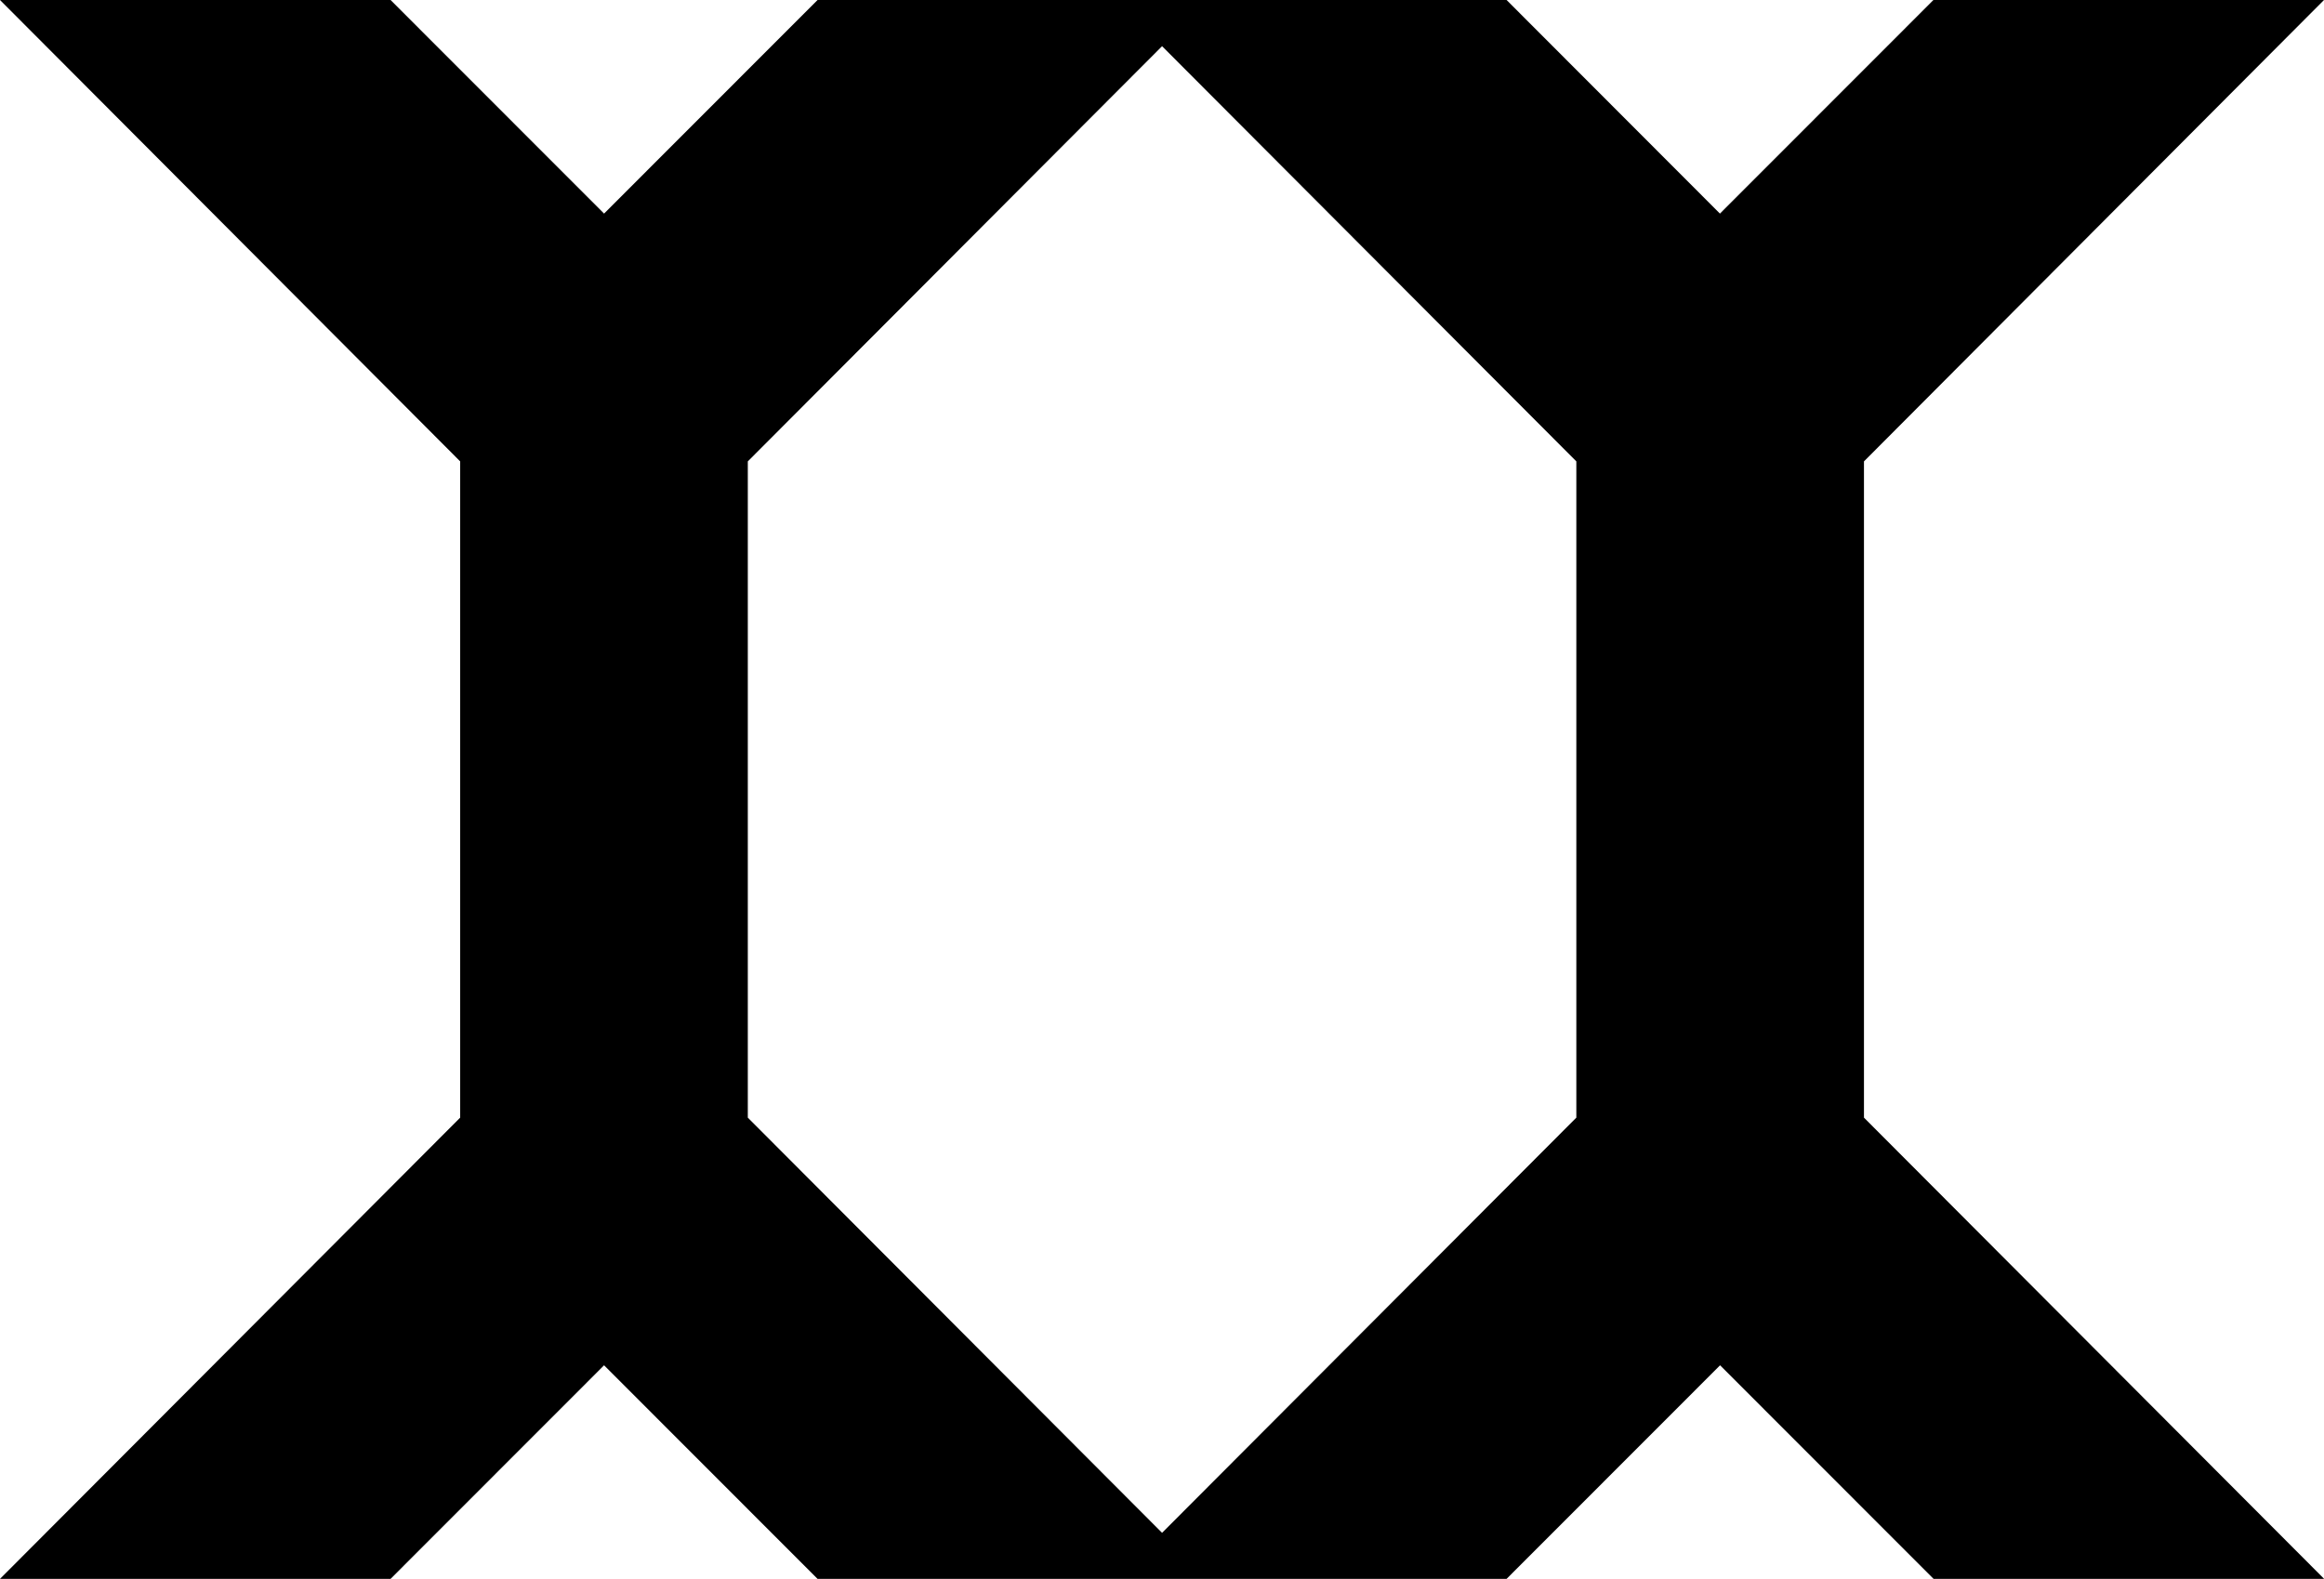 <svg xmlns="http://www.w3.org/2000/svg" width="15.893" height="10.801" viewBox="0 0 15.893 10.801">
  <g id="Group_1707" data-name="Group 1707" transform="translate(-721.588 -968.087)">
    <g id="Group_1691" data-name="Group 1691" transform="translate(721.588 968.087)">
      <path id="Path_242" data-name="Path 242" d="M31.8,3.156,34.946,0H32.275l-1.46,1.461L29.356,0H24.644l-1.46,1.461L21.724,0H19.053L22.2,3.156V7.645L19.053,10.8h2.671l1.46-1.461,1.46,1.461h4.712l1.46-1.461,1.46,1.461h2.671L31.8,7.645ZM27,10.485l-2.833-2.84V3.156L27,.316l2.833,2.84V7.645Z" transform="translate(-19.053 0)"/>
    </g>
  </g>
</svg>
